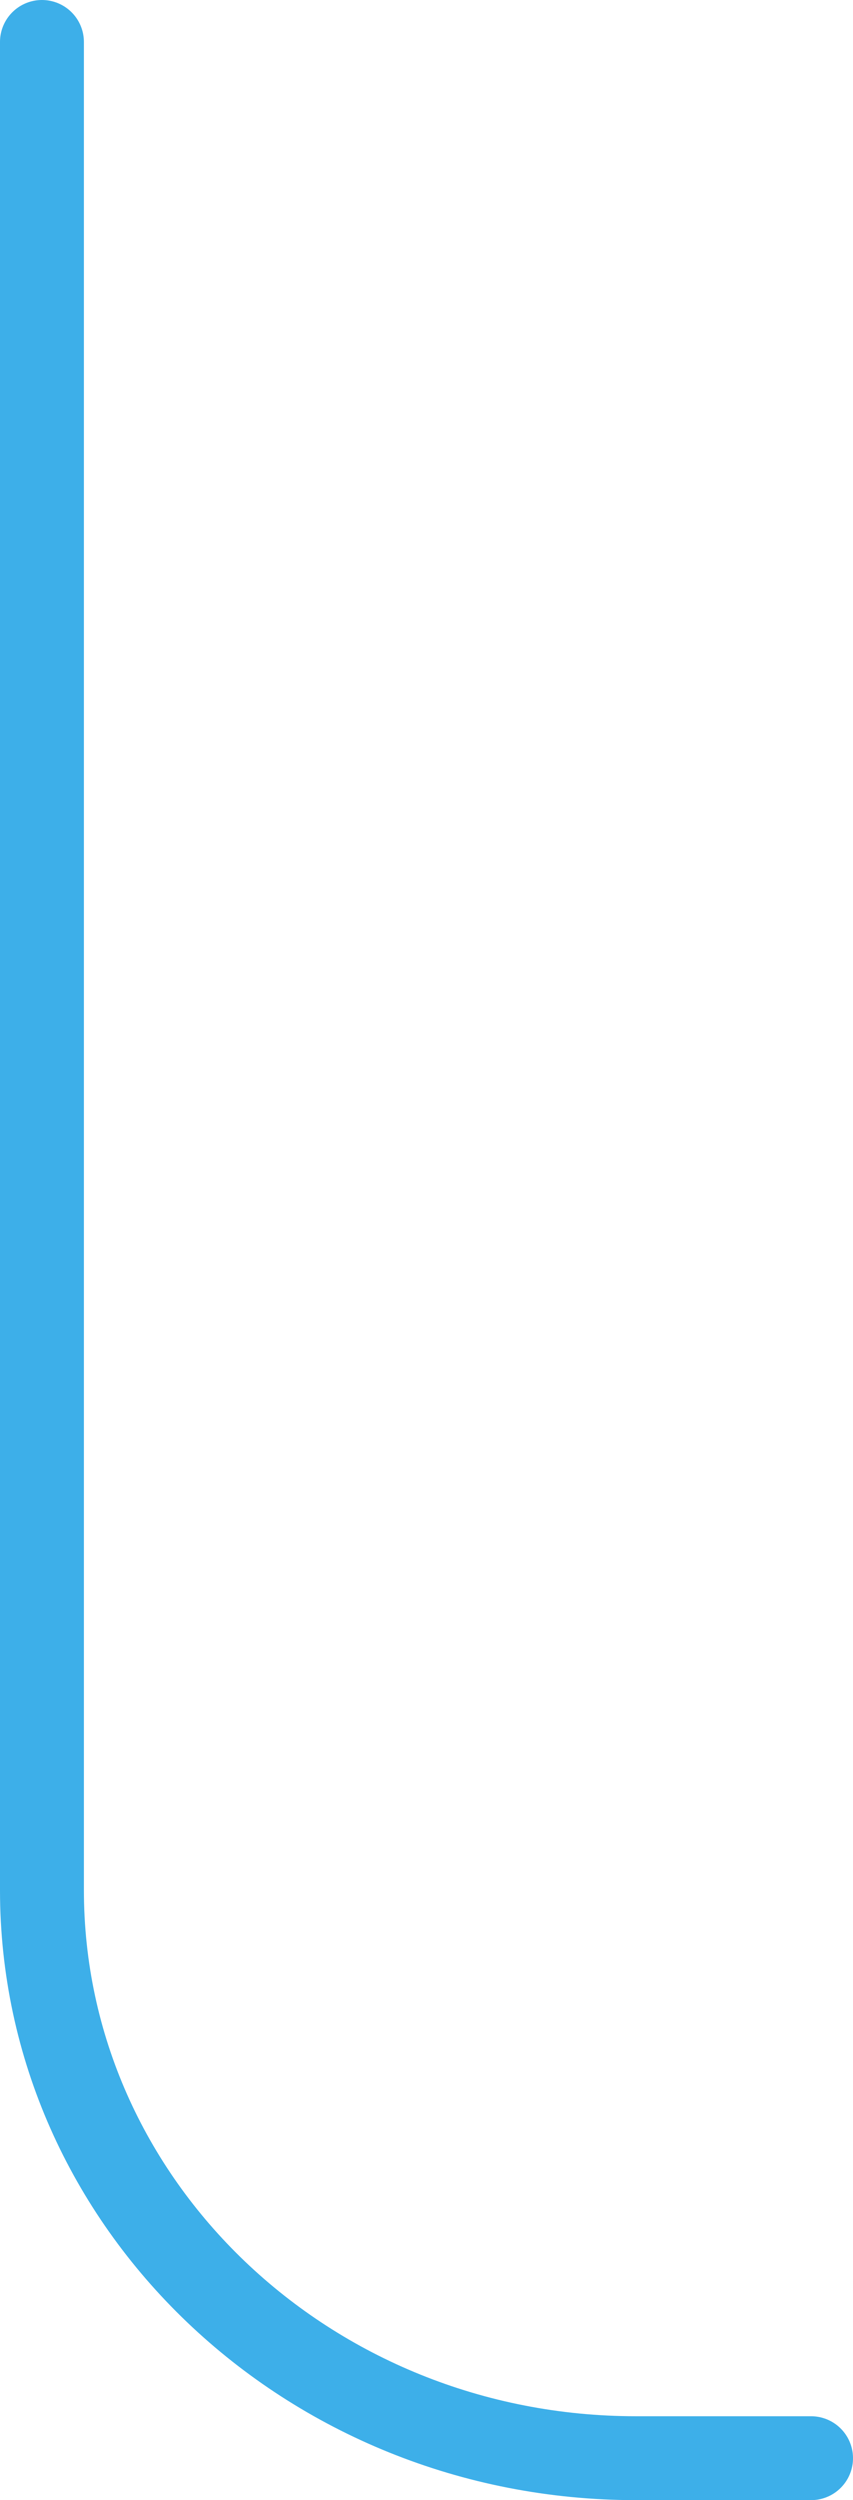 <svg xmlns="http://www.w3.org/2000/svg" width="61" height="178.789" viewBox="0 0 61 178.789"><path id="Path_9492" data-name="Path 9492" d="M207,103.5H194.486C171.022,103.5,152,85.309,152,62.871V-69.289" transform="translate(-149 72.289)" fill="none" stroke="#3dafe9" stroke-linecap="round" stroke-width="6"></path></svg>